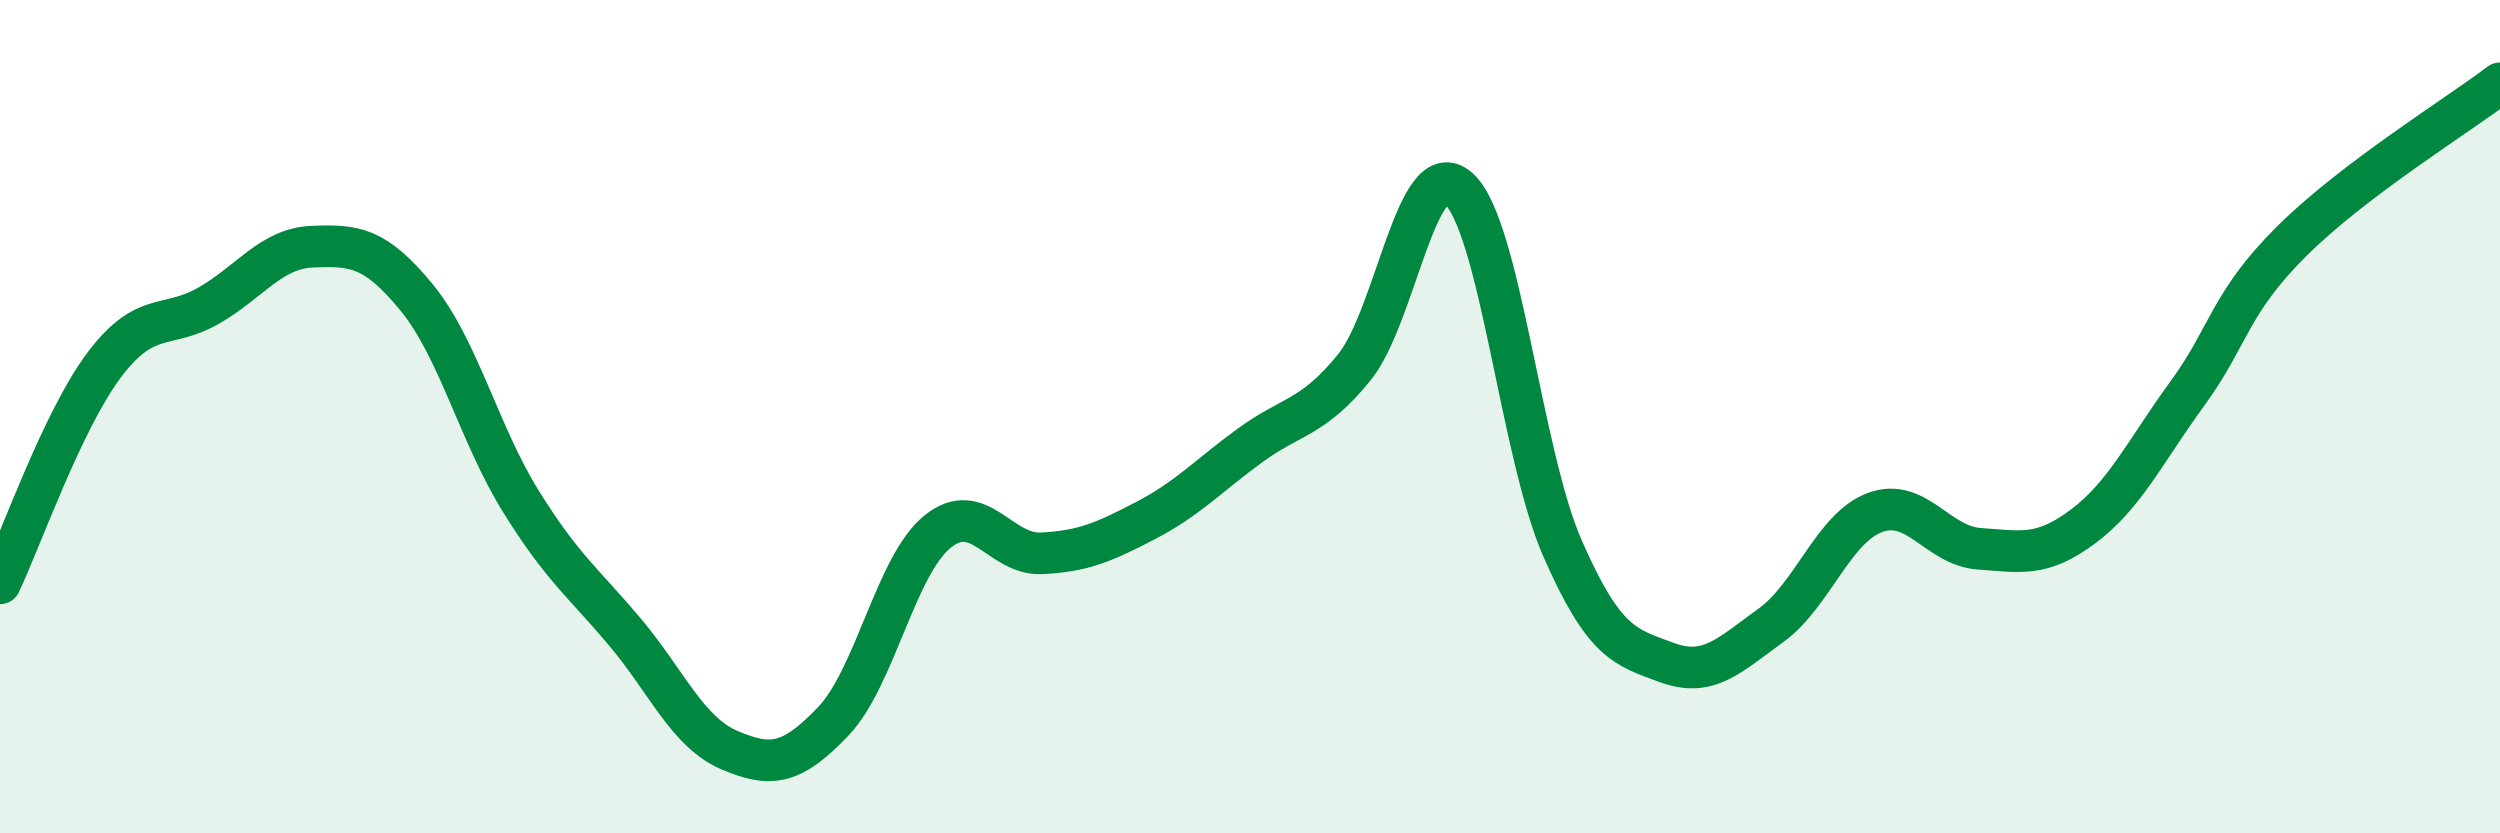 
    <svg width="60" height="20" viewBox="0 0 60 20" xmlns="http://www.w3.org/2000/svg">
      <path
        d="M 0,14 C 0.5,12.95 1.5,10.09 2.5,8.76 C 3.5,7.43 4,7.91 5,7.34 C 6,6.77 6.5,5.96 7.5,5.92 C 8.5,5.88 9,5.92 10,7.14 C 11,8.36 11.5,10.42 12.5,12.03 C 13.5,13.64 14,13.98 15,15.17 C 16,16.36 16.5,17.57 17.5,18 C 18.5,18.43 19,18.36 20,17.31 C 21,16.26 21.5,13.57 22.5,12.76 C 23.5,11.95 24,13.33 25,13.28 C 26,13.23 26.5,13.01 27.5,12.49 C 28.5,11.97 29,11.42 30,10.69 C 31,9.96 31.5,10.05 32.5,8.82 C 33.5,7.59 34,3.65 35,4.52 C 36,5.39 36.5,10.88 37.5,13.16 C 38.5,15.44 39,15.53 40,15.9 C 41,16.27 41.5,15.73 42.5,15.01 C 43.5,14.29 44,12.67 45,12.3 C 46,11.93 46.5,13.1 47.5,13.17 C 48.5,13.24 49,13.38 50,12.63 C 51,11.88 51.5,10.81 52.5,9.44 C 53.5,8.07 53.5,7.28 55,5.79 C 56.5,4.3 59,2.76 60,2L60 20L0 20Z"
        fill="#008740"
        opacity="0.1"
        stroke-linecap="round"
        stroke-linejoin="round"
      />
      <path
        d="M 0,14 C 0.5,12.95 1.5,10.09 2.5,8.76 C 3.5,7.43 4,7.91 5,7.34 C 6,6.77 6.5,5.96 7.5,5.92 C 8.5,5.88 9,5.92 10,7.14 C 11,8.36 11.5,10.42 12.5,12.03 C 13.5,13.64 14,13.98 15,15.17 C 16,16.36 16.5,17.57 17.5,18 C 18.5,18.43 19,18.36 20,17.31 C 21,16.26 21.5,13.57 22.5,12.76 C 23.5,11.95 24,13.33 25,13.28 C 26,13.23 26.5,13.01 27.5,12.49 C 28.5,11.97 29,11.42 30,10.69 C 31,9.96 31.5,10.05 32.5,8.82 C 33.5,7.59 34,3.65 35,4.52 C 36,5.39 36.5,10.88 37.5,13.16 C 38.5,15.44 39,15.53 40,15.9 C 41,16.27 41.5,15.73 42.5,15.01 C 43.5,14.29 44,12.67 45,12.3 C 46,11.93 46.5,13.1 47.5,13.17 C 48.5,13.24 49,13.38 50,12.63 C 51,11.88 51.5,10.81 52.5,9.44 C 53.5,8.07 53.5,7.28 55,5.79 C 56.5,4.3 59,2.76 60,2"
        stroke="#008740"
        stroke-width="1"
        fill="none"
        stroke-linecap="round"
        stroke-linejoin="round"
      />
    </svg>
  